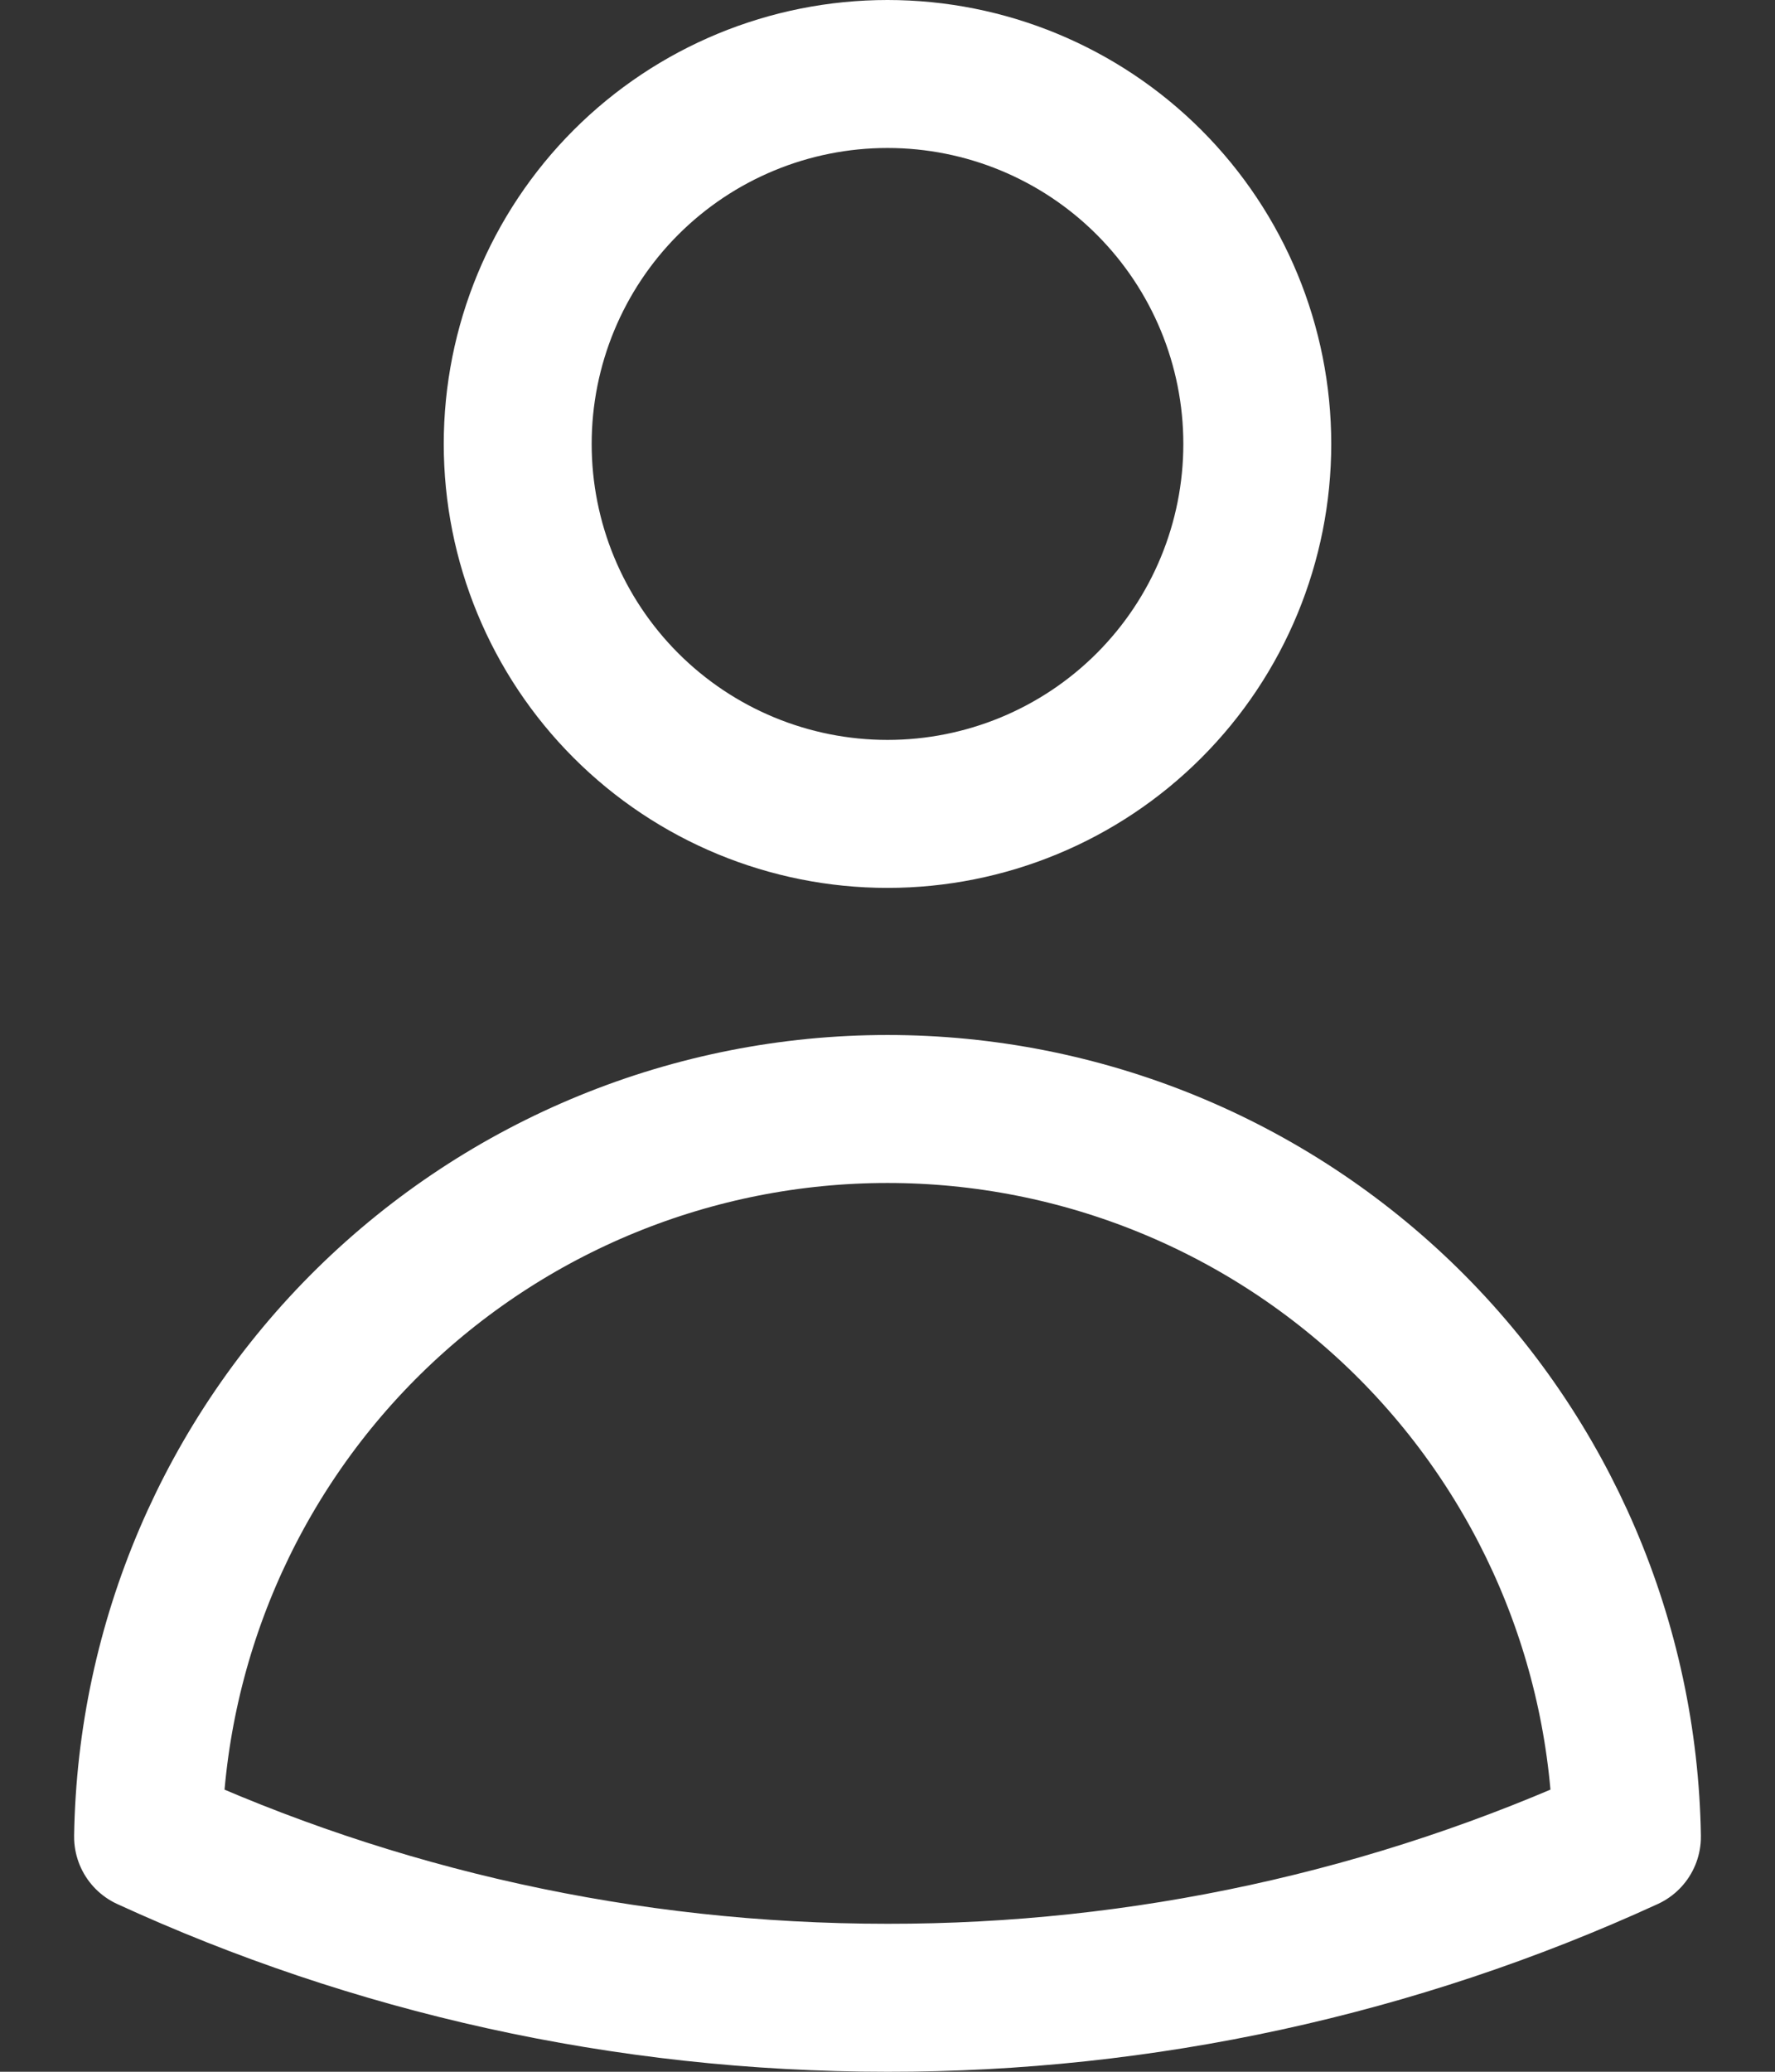 <svg width="12" height="14" viewBox="0 0 12 14" fill="none" xmlns="http://www.w3.org/2000/svg">
<rect x="0" y="0" width="12" height="14" fill="#333333" stroke="none"/>
<path d="M8.5 3C8.5 3.663 8.237 4.299 7.768 4.768C7.299 5.237 6.663 5.5 6 5.5C5.337 5.5 4.701 5.237 4.232 4.768C3.763 4.299 3.5 3.663 3.5 3C3.5 2.337 3.763 1.701 4.232 1.232C4.701 0.763 5.337 0.5 6 0.5C6.663 0.5 7.299 0.763 7.768 1.232C8.237 1.701 8.5 2.337 8.5 3ZM1.001 12.412C1.022 11.1 1.558 9.849 2.493 8.929C3.429 8.009 4.688 7.494 6 7.494C7.312 7.494 8.571 8.009 9.507 8.929C10.442 9.849 10.978 11.1 10.999 12.412C9.431 13.131 7.725 13.502 6 13.5C4.216 13.5 2.523 13.111 1.001 12.412Z" stroke="white" stroke-linecap="round" stroke-linejoin="round"/>
</svg>
